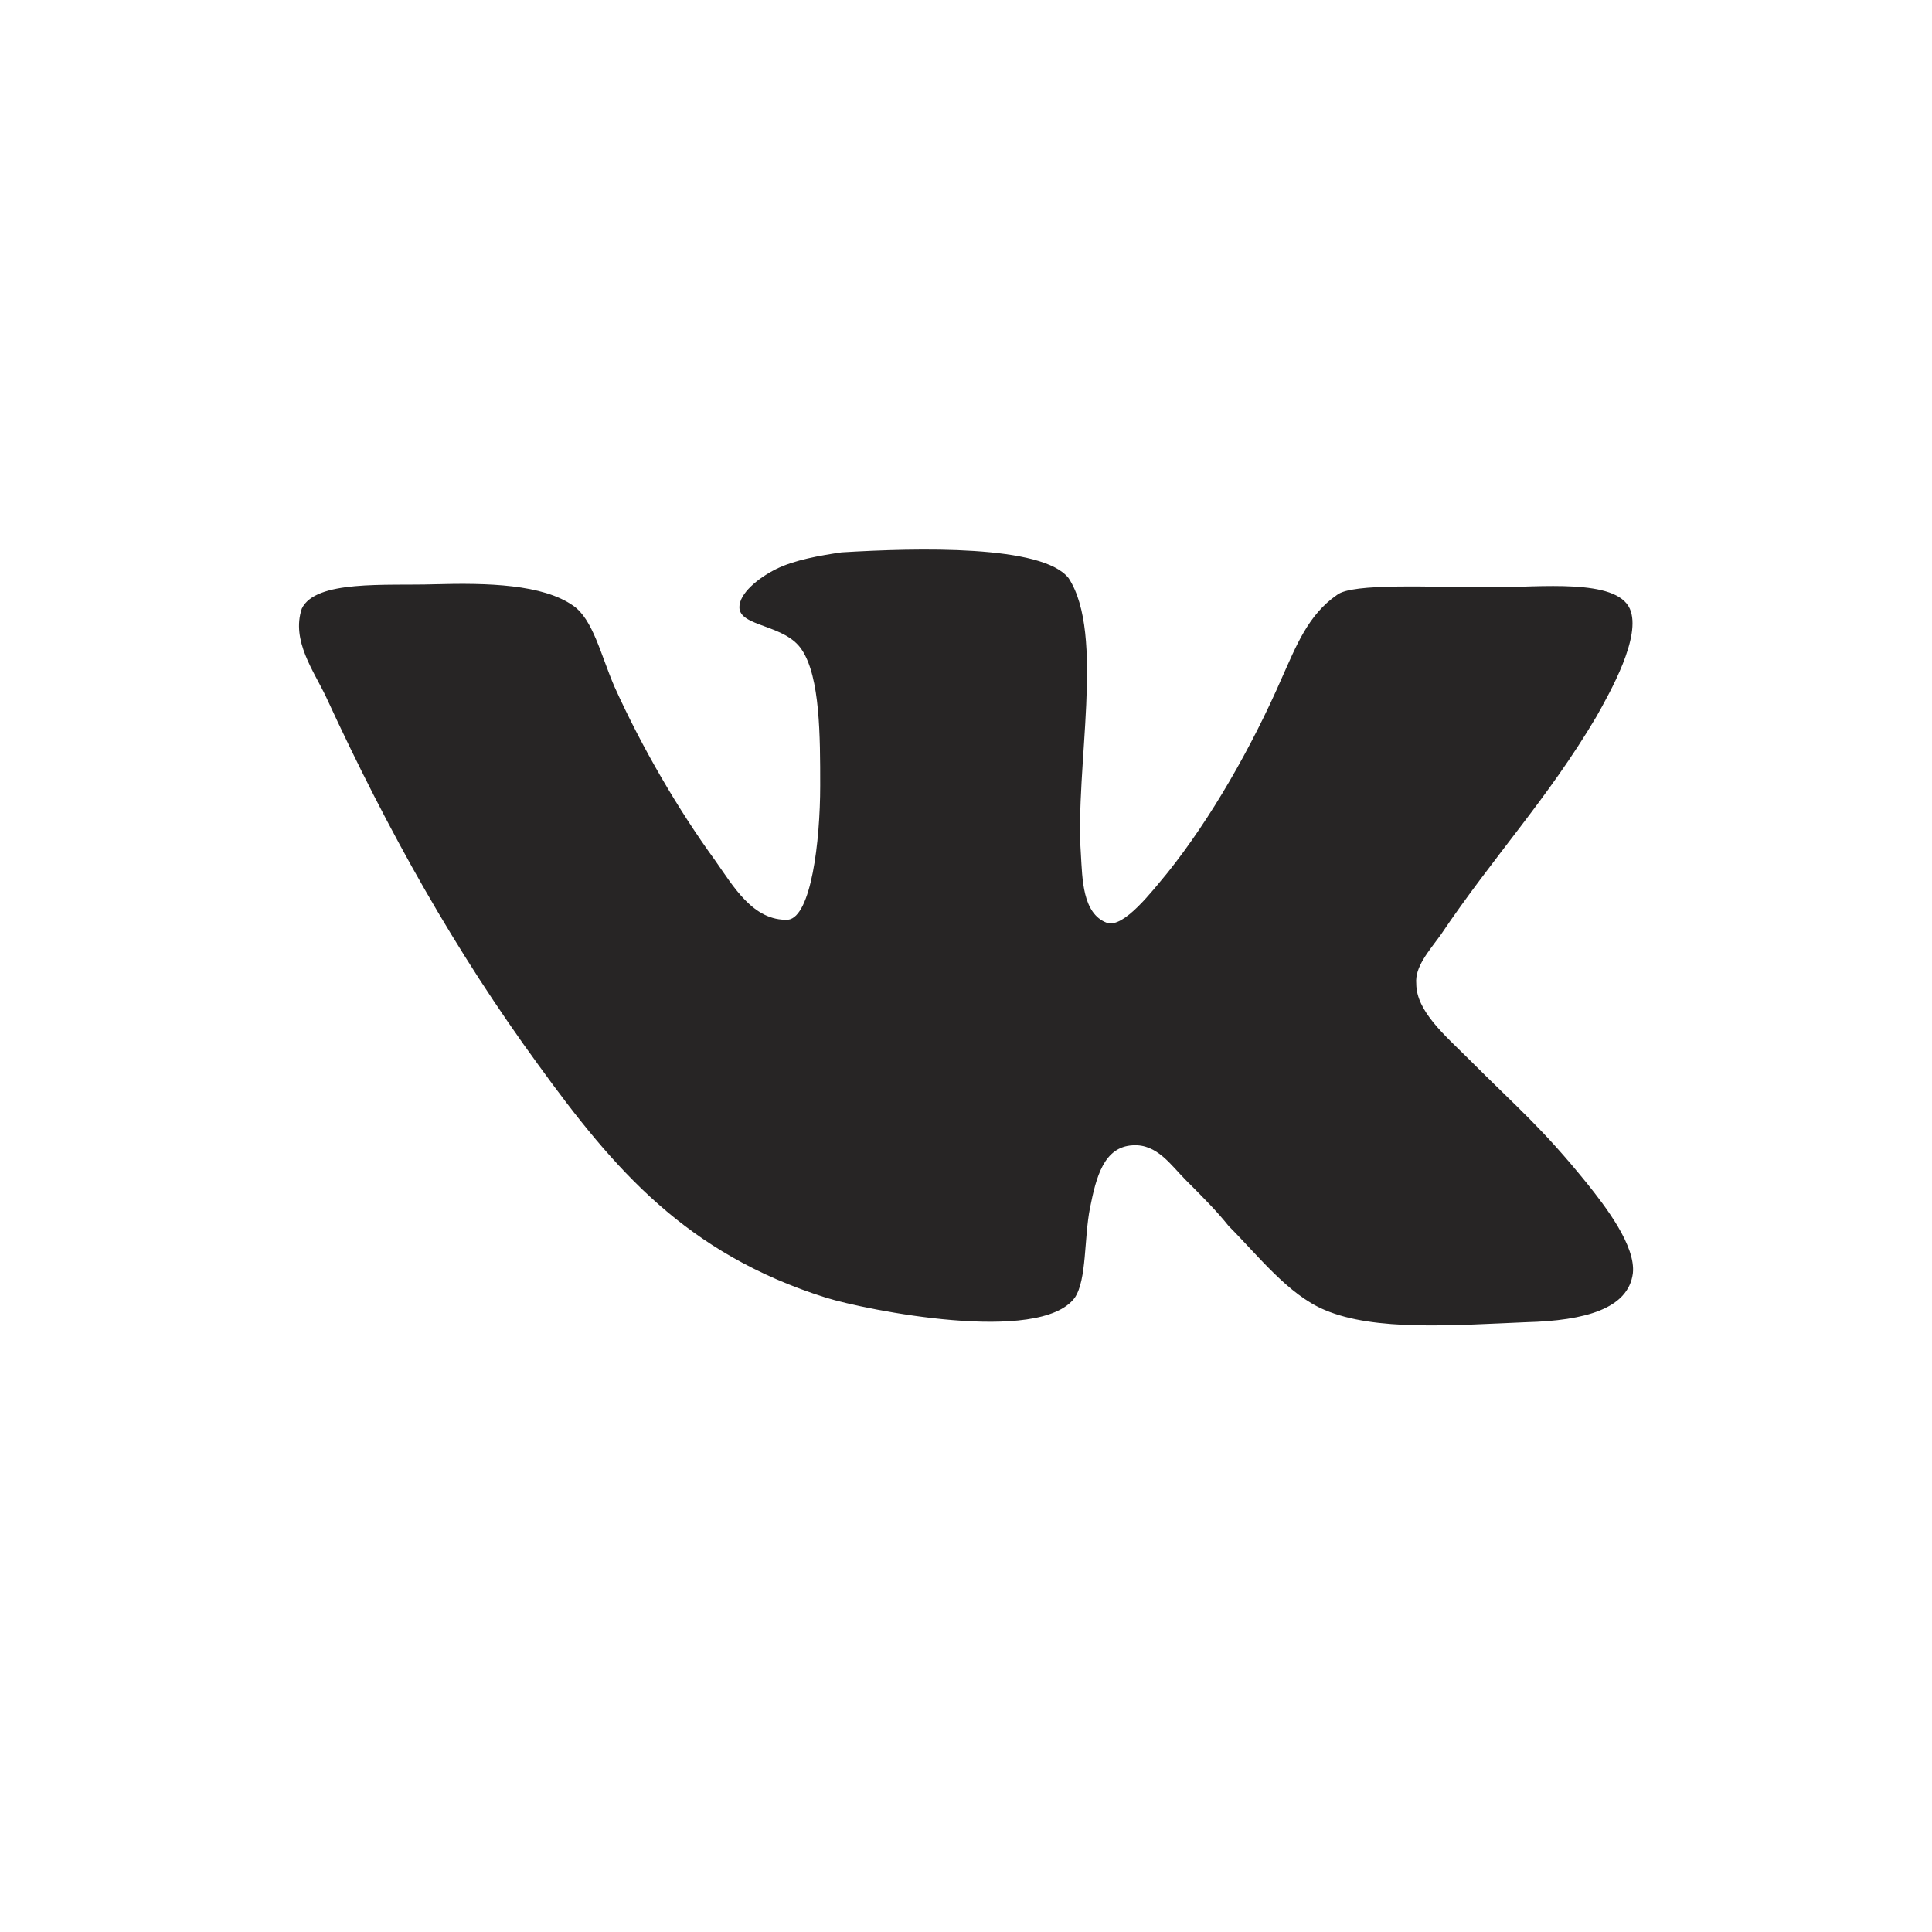<?xml version="1.0" encoding="UTF-8"?>
<!DOCTYPE svg PUBLIC "-//W3C//DTD SVG 1.1//EN" "http://www.w3.org/Graphics/SVG/1.1/DTD/svg11.dtd">
<!-- Creator: CorelDRAW -->
<svg xmlns="http://www.w3.org/2000/svg" xml:space="preserve" width="22.014mm" height="22.014mm" version="1.1" style="shape-rendering:geometricPrecision; text-rendering:geometricPrecision; image-rendering:optimizeQuality; fill-rule:evenodd; clip-rule:evenodd"
viewBox="0 0 544.88 544.88"
 xmlns:xlink="http://www.w3.org/1999/xlink"
 xmlns:xodm="http://www.corel.com/coreldraw/odm/2003">
 <defs>
  <style type="text/css">
   <![CDATA[
    .fil0 {fill:none}
    .fil1 {fill:#272525;fill-rule:nonzero}
   ]]>
  </style>
 </defs>
 <g id="Layer_x0020_1">
  <rect class="fil0" x="-0" y="-0" width="544.88" height="544.88"/>
  <path class="fil1" d="M312.14 260.25c-6.88,-2.59 -6.88,-12.47 -7.3,-19.34 -1.72,-24.51 6.88,-61.92 -3.44,-77.83 -7.31,-9.47 -42.57,-8.6 -64.06,-7.3 -6.03,0.87 -13.33,2.15 -18.49,4.73 -5.16,2.59 -10.32,6.88 -10.32,10.74 0,5.59 12.91,4.74 17.63,12.04 5.16,7.74 5.16,24.5 5.16,38.26 0,15.91 -2.59,36.98 -9.03,37.84 -9.89,0.43 -15.48,-9.47 -20.64,-16.77 -10.32,-14.19 -20.64,-31.83 -28.39,-49.03 -3.87,-9.03 -6.03,-18.92 -11.61,-22.78 -8.6,-6.03 -24.08,-6.46 -39.13,-6.03 -13.76,0.43 -33.54,-1.29 -37.41,6.88 -3.01,9.03 3.44,17.63 6.88,24.95 17.63,38.27 36.55,71.81 59.77,103.62 21.51,29.67 41.7,53.32 81.26,65.78 11.19,3.44 60.2,13.33 70.09,0 3.44,-5.16 2.59,-16.77 4.31,-25.37 1.72,-8.6 3.87,-17.2 12.04,-17.63 6.88,-0.43 10.75,5.59 15.05,9.89 4.73,4.73 8.6,8.6 12.04,12.91 8.17,8.17 16.77,19.35 27.09,23.65 14.19,6.03 36.12,4.31 56.76,3.44 16.77,-0.43 28.81,-3.87 30.11,-13.76 0.87,-7.75 -7.75,-18.92 -12.91,-25.37 -12.91,-15.91 -18.92,-20.64 -33.54,-35.26 -6.45,-6.45 -14.63,-13.33 -14.63,-21.07 -0.43,-4.73 3.44,-9.03 6.88,-13.76 15.05,-22.36 30.11,-38.26 43.87,-61.49 3.87,-6.88 12.91,-22.78 9.47,-30.53 -3.87,-8.6 -25.37,-6.03 -38.7,-6.03 -17.2,0 -39.56,-1.29 -43.87,2.15 -8.17,5.59 -11.61,14.63 -15.48,23.23 -8.6,19.79 -20.21,39.98 -32.25,55.04 -4.31,5.16 -12.47,15.91 -17.2,14.19l0.01 0.01z"/>
 </g>
</svg>
